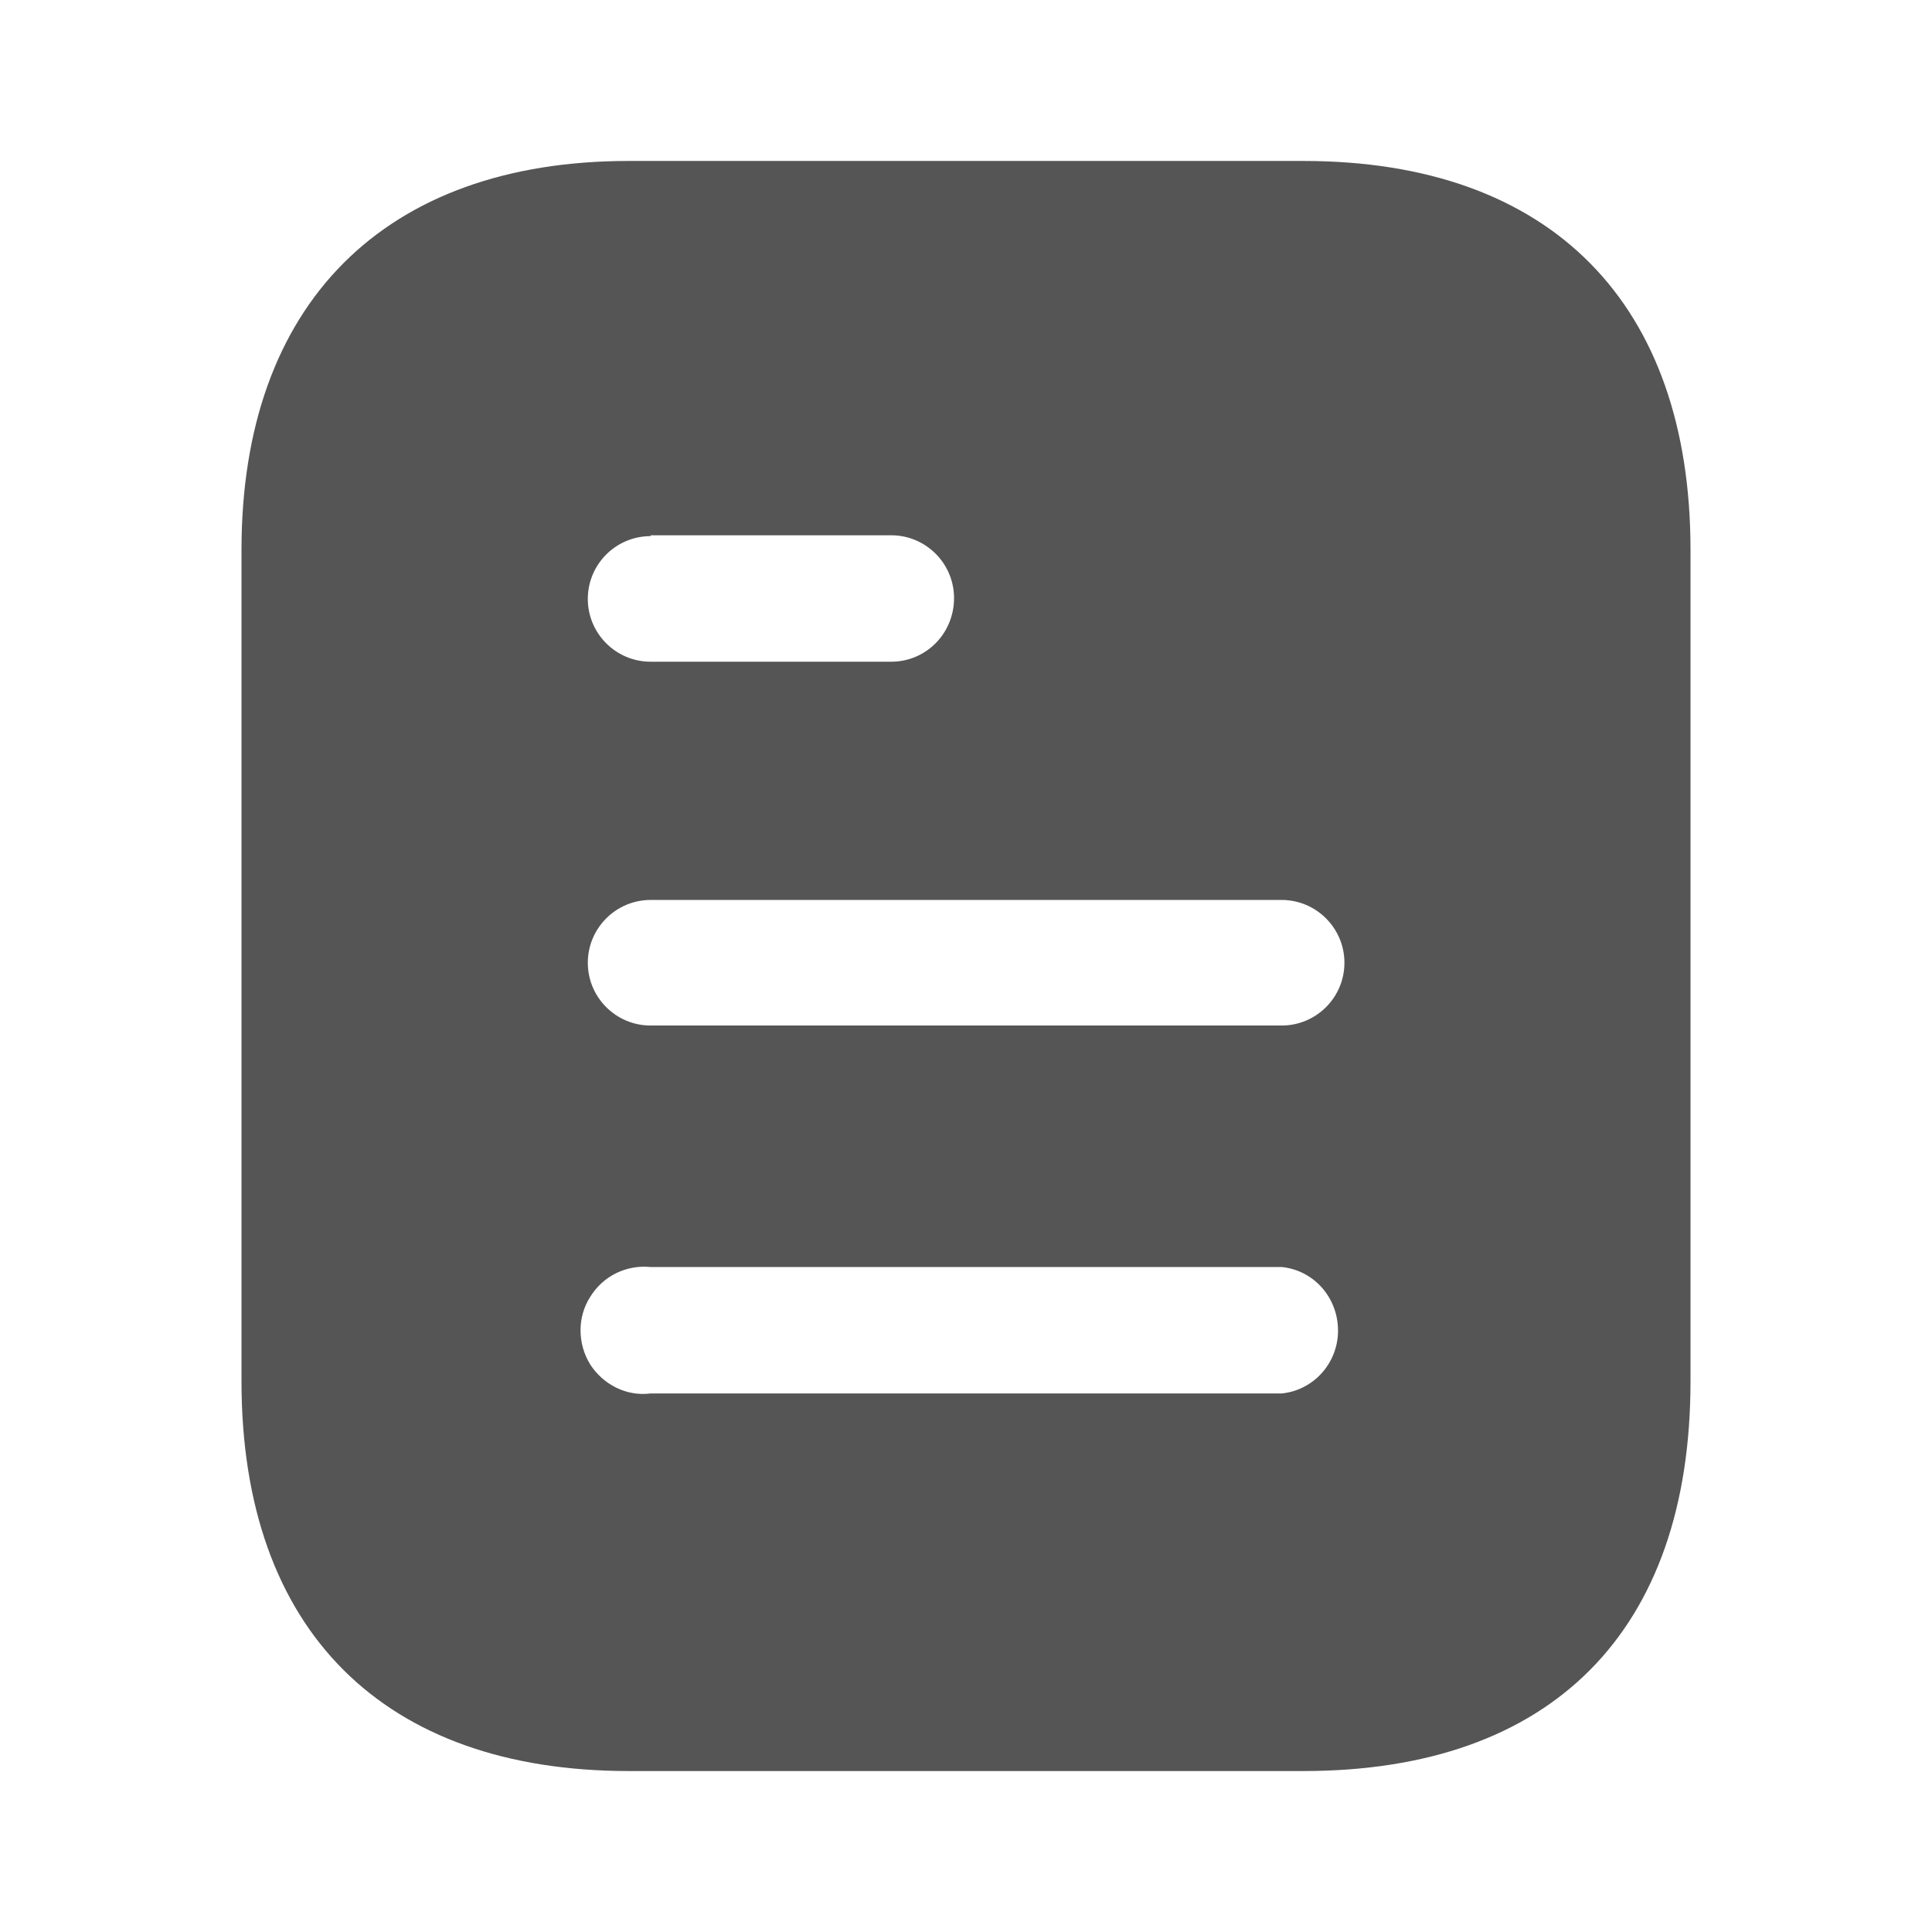<?xml version="1.0" encoding="UTF-8"?> <svg xmlns="http://www.w3.org/2000/svg" width="16" height="16" viewBox="0 0 16 16" fill="none"><path fill-rule="evenodd" clip-rule="evenodd" d="M5.207 1.333H10.794C12.853 1.333 14 2.52 14 4.553V11.44C14 13.507 12.853 14.667 10.794 14.667H5.207C3.18 14.667 2 13.507 2 11.44V4.553C2 2.52 3.18 1.333 5.207 1.333ZM5.388 4.44V4.433H7.381C7.668 4.433 7.901 4.667 7.901 4.953C7.901 5.247 7.668 5.48 7.381 5.48H5.388C5.101 5.48 4.868 5.247 4.868 4.96C4.868 4.673 5.101 4.44 5.388 4.44ZM5.388 8.493H10.614C10.901 8.493 11.134 8.26 11.134 7.973C11.134 7.687 10.901 7.453 10.614 7.453H5.388C5.101 7.453 4.868 7.687 4.868 7.973C4.868 8.26 5.101 8.493 5.388 8.493ZM5.388 11.54H10.615C10.881 11.513 11.081 11.286 11.081 11.02C11.081 10.746 10.881 10.52 10.615 10.493H5.388C5.188 10.473 4.995 10.566 4.888 10.74C4.781 10.906 4.781 11.127 4.888 11.3C4.995 11.466 5.188 11.566 5.388 11.54Z" fill="#555555"></path></svg> 
